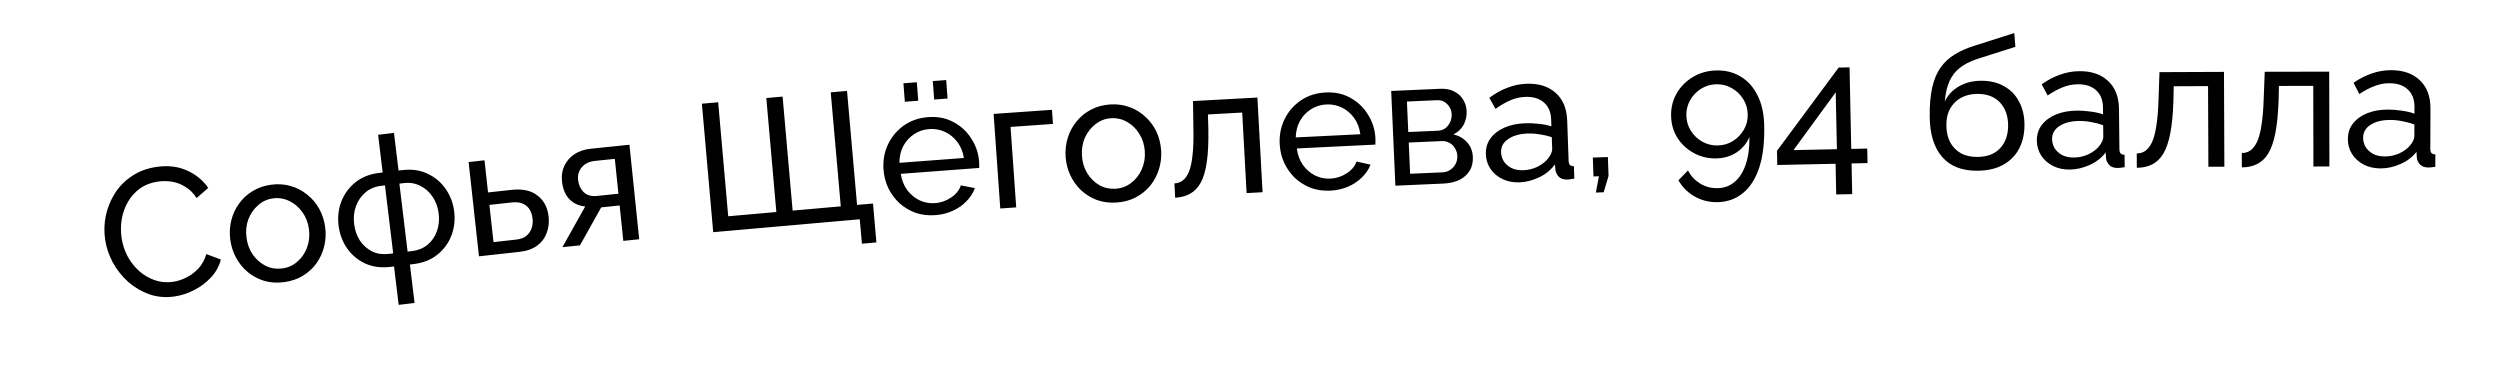 <?xml version="1.0" encoding="UTF-8"?> <svg xmlns="http://www.w3.org/2000/svg" width="297" height="44" viewBox="0 0 297 44" fill="none"><path d="M12.485 28.425C12.352 27.499 12.379 26.572 12.565 25.644C12.764 24.7 13.117 23.821 13.625 23.006C14.146 22.176 14.824 21.483 15.66 20.927C16.494 20.356 17.48 19.989 18.619 19.826C19.972 19.631 21.178 19.778 22.236 20.266C23.293 20.739 24.125 21.426 24.735 22.327L23.359 23.527C22.968 22.93 22.511 22.479 21.988 22.176C21.477 21.857 20.939 21.658 20.376 21.579C19.826 21.498 19.295 21.495 18.782 21.568C17.942 21.689 17.219 21.967 16.613 22.403C16.021 22.837 15.545 23.37 15.186 24.003C14.826 24.636 14.583 25.325 14.458 26.07C14.344 26.799 14.339 27.519 14.441 28.231C14.553 29.014 14.79 29.751 15.151 30.44C15.525 31.128 15.988 31.715 16.538 32.203C17.087 32.691 17.706 33.053 18.394 33.288C19.082 33.524 19.803 33.588 20.558 33.479C21.085 33.404 21.613 33.233 22.142 32.968C22.671 32.704 23.149 32.344 23.578 31.89C24.005 31.422 24.316 30.854 24.511 30.186L26.239 30.832C26.034 31.632 25.642 32.342 25.062 32.963C24.483 33.584 23.807 34.088 23.034 34.475C22.275 34.861 21.504 35.109 20.721 35.222C19.681 35.371 18.695 35.287 17.763 34.971C16.829 34.64 15.989 34.15 15.241 33.501C14.506 32.837 13.894 32.067 13.405 31.192C12.929 30.301 12.622 29.379 12.485 28.425ZM33.743 33.518C32.902 33.628 32.119 33.579 31.395 33.369C30.669 33.145 30.021 32.802 29.453 32.34C28.883 31.863 28.416 31.293 28.053 30.63C27.69 29.967 27.458 29.25 27.357 28.479C27.254 27.695 27.292 26.935 27.471 26.201C27.651 25.466 27.955 24.802 28.385 24.209C28.813 23.601 29.35 23.102 29.995 22.713C30.653 22.307 31.396 22.05 32.223 21.942C33.065 21.831 33.848 21.888 34.574 22.112C35.298 22.321 35.946 22.664 36.516 23.141C37.099 23.601 37.572 24.163 37.935 24.826C38.297 25.49 38.531 26.214 38.633 26.998C38.735 27.769 38.696 28.521 38.516 29.256C38.337 29.99 38.033 30.662 37.605 31.269C37.175 31.863 36.632 32.362 35.974 32.768C35.328 33.157 34.585 33.407 33.743 33.518ZM29.286 28.248C29.387 29.018 29.643 29.696 30.053 30.28C30.478 30.863 30.993 31.303 31.598 31.601C32.201 31.885 32.845 31.981 33.53 31.892C34.214 31.802 34.811 31.535 35.318 31.091C35.84 30.645 36.224 30.087 36.47 29.416C36.728 28.729 36.806 28 36.705 27.23C36.604 26.46 36.341 25.783 35.916 25.2C35.505 24.616 34.99 24.176 34.371 23.88C33.766 23.582 33.121 23.478 32.437 23.568C31.752 23.658 31.157 23.932 30.651 24.39C30.143 24.834 29.759 25.392 29.5 26.065C29.254 26.736 29.183 27.463 29.286 28.248ZM47.363 36.217L46.811 31.653L46.383 31.705C45.254 31.842 44.245 31.703 43.354 31.289C42.478 30.873 41.767 30.271 41.223 29.481C40.678 28.692 40.345 27.798 40.224 26.798C40.102 25.784 40.211 24.828 40.551 23.932C40.907 23.034 41.46 22.279 42.212 21.666C42.978 21.052 43.919 20.677 45.033 20.543L45.461 20.491L44.92 16.013L46.805 15.785L47.347 20.263L47.797 20.208C48.911 20.073 49.906 20.214 50.782 20.63C51.673 21.044 52.391 21.645 52.935 22.435C53.494 23.222 53.835 24.123 53.958 25.137C54.079 26.137 53.969 27.085 53.628 27.981C53.287 28.877 52.733 29.633 51.967 30.247C51.215 30.86 50.275 31.234 49.147 31.371L48.697 31.425L49.249 35.989L47.363 36.217ZM46.196 30.163L46.71 30.1L45.734 22.023L45.219 22.085C44.52 22.17 43.913 22.431 43.401 22.87C42.902 23.293 42.532 23.83 42.292 24.483C42.052 25.135 41.978 25.839 42.069 26.596C42.161 27.354 42.394 28.021 42.768 28.599C43.155 29.161 43.641 29.587 44.227 29.879C44.811 30.156 45.468 30.251 46.196 30.163ZM48.424 29.893L48.96 29.828C49.674 29.742 50.282 29.494 50.783 29.086C51.297 28.662 51.668 28.131 51.895 27.495C52.135 26.843 52.209 26.138 52.118 25.381C52.026 24.624 51.786 23.958 51.398 23.381C51.009 22.805 50.522 22.371 49.936 22.08C49.348 21.774 48.697 21.665 47.983 21.751L47.448 21.816L48.424 29.893ZM56.902 30.45L55.671 19.251L57.559 19.044L57.978 22.862L60.767 22.556C62.083 22.411 63.114 22.638 63.86 23.236C64.619 23.819 65.057 24.646 65.175 25.719C65.254 26.434 65.174 27.094 64.937 27.699C64.714 28.302 64.334 28.8 63.798 29.192C63.262 29.584 62.565 29.827 61.707 29.921L56.902 30.45ZM58.627 28.762L61.287 28.469C61.816 28.411 62.227 28.265 62.52 28.03C62.825 27.779 63.038 27.474 63.157 27.113C63.277 26.752 63.315 26.372 63.27 25.971C63.228 25.585 63.117 25.236 62.938 24.922C62.759 24.609 62.494 24.371 62.143 24.207C61.792 24.043 61.331 23.992 60.758 24.055L58.141 24.343L58.627 28.762ZM66.813 29.364L69.525 24.528C68.78 24.46 68.158 24.177 67.658 23.68C67.157 23.167 66.858 22.446 66.762 21.516C66.692 20.843 66.789 20.233 67.05 19.685C67.312 19.137 67.706 18.684 68.233 18.326C68.775 17.966 69.425 17.747 70.183 17.669L74.777 17.195L75.937 28.422L74.048 28.617L73.613 24.41L71.424 24.636L68.896 29.149L66.813 29.364ZM70.893 23.28L73.469 23.014L73.041 18.871L70.68 19.115C70.007 19.184 69.49 19.433 69.129 19.861C68.767 20.274 68.616 20.774 68.677 21.361C68.738 21.948 68.954 22.432 69.326 22.813C69.712 23.192 70.235 23.348 70.893 23.28ZM102.398 28.951L102.142 26.049L84.729 27.583L83.384 12.319L85.319 12.149L86.512 25.693L92.231 25.189L91.038 11.645L92.973 11.475L94.165 25.018L99.884 24.515L98.691 10.971L100.626 10.8L101.819 24.344L103.711 24.178L104.118 28.8L102.398 28.951ZM111.125 25.558C110.278 25.622 109.492 25.53 108.767 25.281C108.054 25.017 107.42 24.639 106.863 24.147C106.32 23.64 105.879 23.046 105.539 22.364C105.213 21.681 105.021 20.946 104.962 20.157C104.882 19.095 105.053 18.108 105.475 17.196C105.897 16.285 106.518 15.531 107.339 14.935C108.175 14.339 109.152 13.998 110.271 13.914C111.404 13.829 112.408 14.027 113.281 14.51C114.167 14.977 114.873 15.631 115.398 16.472C115.936 17.297 116.243 18.212 116.318 19.216C116.329 19.36 116.333 19.504 116.329 19.648C116.339 19.777 116.339 19.878 116.33 19.951L107.012 20.652C107.124 21.379 107.374 22.017 107.762 22.565C108.162 23.097 108.655 23.508 109.239 23.796C109.822 24.069 110.437 24.182 111.083 24.133C111.771 24.081 112.404 23.861 112.981 23.471C113.572 23.08 113.961 22.596 114.148 22.02L115.818 22.349C115.615 22.912 115.286 23.427 114.83 23.895C114.389 24.361 113.848 24.74 113.206 25.034C112.579 25.326 111.885 25.501 111.125 25.558ZM106.848 19.344L114.51 18.768C114.397 18.04 114.141 17.41 113.74 16.878C113.339 16.345 112.847 15.942 112.264 15.669C111.681 15.395 111.052 15.284 110.378 15.334C109.718 15.384 109.12 15.588 108.584 15.945C108.048 16.303 107.622 16.775 107.305 17.362C107.003 17.947 106.851 18.608 106.848 19.344ZM107.493 12.088L107.328 9.893L108.921 9.774L109.086 11.969L107.493 12.088ZM110.98 11.826L110.814 9.631L112.407 9.511L112.572 11.707L110.98 11.826ZM118.831 24.77L118.042 13.532L124.974 13.045L125.092 14.724L120.054 15.078L120.726 24.637L118.831 24.77ZM132.629 24.06C131.781 24.114 131.004 24.012 130.295 23.754C129.586 23.482 128.963 23.096 128.427 22.597C127.89 22.083 127.462 21.483 127.145 20.797C126.827 20.111 126.644 19.38 126.594 18.605C126.544 17.815 126.633 17.06 126.861 16.339C127.089 15.618 127.438 14.976 127.906 14.413C128.374 13.835 128.943 13.374 129.613 13.028C130.297 12.668 131.055 12.461 131.888 12.408C132.735 12.354 133.513 12.463 134.222 12.735C134.931 12.993 135.554 13.379 136.091 13.892C136.641 14.391 137.076 14.983 137.393 15.669C137.711 16.355 137.895 17.093 137.945 17.883C137.994 18.659 137.905 19.407 137.677 20.128C137.449 20.849 137.101 21.498 136.633 22.075C136.164 22.639 135.588 23.101 134.904 23.461C134.234 23.806 133.476 24.006 132.629 24.06ZM128.534 18.503C128.583 19.279 128.793 19.971 129.164 20.582C129.548 21.192 130.033 21.666 130.616 22.004C131.199 22.327 131.835 22.467 132.524 22.423C133.214 22.379 133.826 22.153 134.363 21.744C134.913 21.334 135.334 20.803 135.624 20.15C135.927 19.482 136.054 18.76 136.005 17.985C135.956 17.209 135.739 16.517 135.354 15.907C134.983 15.296 134.499 14.822 133.901 14.486C133.317 14.148 132.681 14.001 131.992 14.045C131.303 14.089 130.69 14.322 130.155 14.745C129.619 15.154 129.198 15.686 128.894 16.339C128.604 16.992 128.484 17.713 128.534 18.503ZM139.612 23.491L139.519 21.788C139.892 21.768 140.217 21.657 140.494 21.454C140.785 21.236 141.033 20.892 141.238 20.419C141.441 19.933 141.586 19.276 141.67 18.45C141.768 17.609 141.804 16.548 141.777 15.267L141.728 12.006L149.378 11.588L149.994 22.836L148.097 22.94L147.574 13.372L143.501 13.595L143.553 15.343C143.58 16.883 143.521 18.169 143.375 19.2C143.23 20.231 142.994 21.051 142.667 21.66C142.34 22.268 141.918 22.716 141.401 23.004C140.898 23.291 140.301 23.453 139.612 23.491ZM158.047 22.648C157.199 22.69 156.415 22.577 155.696 22.31C154.991 22.027 154.367 21.633 153.823 21.127C153.293 20.606 152.868 20 152.545 19.31C152.238 18.619 152.065 17.879 152.026 17.088C151.973 16.025 152.17 15.043 152.616 14.142C153.061 13.242 153.702 12.504 154.538 11.93C155.388 11.355 156.374 11.04 157.495 10.985C158.63 10.93 159.628 11.154 160.488 11.659C161.362 12.149 162.051 12.821 162.554 13.675C163.07 14.514 163.353 15.437 163.403 16.443C163.41 16.586 163.41 16.73 163.402 16.875C163.409 17.004 163.407 17.105 163.396 17.178L154.062 17.636C154.156 18.366 154.389 19.011 154.762 19.568C155.149 20.111 155.631 20.534 156.207 20.837C156.783 21.125 157.395 21.254 158.041 21.222C158.731 21.188 159.369 20.984 159.956 20.609C160.557 20.234 160.959 19.761 161.161 19.189L162.821 19.561C162.604 20.119 162.262 20.626 161.794 21.081C161.341 21.535 160.79 21.901 160.141 22.178C159.506 22.454 158.808 22.61 158.047 22.648ZM153.933 16.325L161.607 15.947C161.513 15.217 161.273 14.581 160.886 14.038C160.499 13.495 160.018 13.08 159.442 12.791C158.866 12.503 158.24 12.375 157.565 12.408C156.904 12.441 156.301 12.629 155.756 12.972C155.211 13.316 154.773 13.777 154.441 14.355C154.124 14.932 153.954 15.589 153.933 16.325ZM165.771 22.06L165.273 10.805L171.094 10.548C171.77 10.518 172.337 10.63 172.794 10.883C173.251 11.122 173.597 11.445 173.831 11.852C174.079 12.259 174.214 12.7 174.235 13.174C174.262 13.778 174.142 14.33 173.876 14.832C173.61 15.319 173.209 15.697 172.673 15.965C173.328 16.123 173.868 16.438 174.292 16.909C174.715 17.365 174.943 17.946 174.974 18.65C175.002 19.282 174.875 19.828 174.593 20.287C174.31 20.746 173.902 21.11 173.366 21.378C172.83 21.632 172.203 21.775 171.484 21.807L165.771 22.06ZM167.523 20.643L171.382 20.472C171.727 20.457 172.032 20.357 172.298 20.172C172.578 19.987 172.79 19.747 172.936 19.453C173.081 19.159 173.147 18.853 173.133 18.537C173.117 18.192 173.025 17.887 172.854 17.62C172.698 17.339 172.48 17.126 172.2 16.98C171.933 16.819 171.628 16.746 171.283 16.761L167.359 16.934L167.523 20.643ZM167.303 15.684L170.818 15.529C171.163 15.513 171.461 15.414 171.712 15.23C171.962 15.031 172.153 14.786 172.284 14.492C172.415 14.198 172.474 13.893 172.46 13.577C172.439 13.102 172.262 12.7 171.931 12.369C171.614 12.037 171.211 11.882 170.722 11.904L167.143 12.062L167.303 15.684ZM176.521 18.328C176.495 17.609 176.674 16.984 177.059 16.452C177.457 15.905 178.01 15.475 178.719 15.162C179.427 14.849 180.256 14.675 181.205 14.642C181.709 14.624 182.242 14.648 182.806 14.714C183.369 14.766 183.869 14.864 184.306 15.007L184.277 14.187C184.247 13.324 183.964 12.658 183.429 12.187C182.893 11.702 182.151 11.477 181.202 11.511C180.584 11.533 179.991 11.669 179.424 11.919C178.871 12.155 178.286 12.492 177.668 12.932L176.93 11.619C177.645 11.09 178.366 10.69 179.09 10.419C179.814 10.135 180.572 9.978 181.363 9.95C182.8 9.899 183.951 10.261 184.813 11.037C185.675 11.798 186.132 12.89 186.182 14.314L186.351 19.08C186.36 19.31 186.409 19.481 186.499 19.593C186.603 19.69 186.764 19.742 186.98 19.749L187.032 21.216C186.846 21.251 186.681 21.278 186.538 21.298C186.409 21.317 186.302 21.328 186.215 21.331C185.77 21.347 185.427 21.237 185.189 21C184.964 20.764 184.833 20.509 184.794 20.237L184.726 19.527C184.26 20.177 183.637 20.688 182.859 21.061C182.08 21.435 181.303 21.635 180.526 21.663C179.778 21.689 179.104 21.562 178.504 21.281C177.903 20.986 177.428 20.585 177.079 20.079C176.73 19.559 176.544 18.975 176.521 18.328ZM183.882 18.866C184.047 18.658 184.177 18.452 184.27 18.247C184.363 18.028 184.407 17.846 184.402 17.703L184.352 16.301C183.9 16.144 183.429 16.031 182.937 15.962C182.444 15.879 181.961 15.846 181.486 15.863C180.523 15.897 179.746 16.119 179.156 16.529C178.58 16.923 178.303 17.451 178.327 18.113C178.34 18.472 178.446 18.821 178.645 19.16C178.858 19.483 179.155 19.746 179.537 19.949C179.932 20.151 180.411 20.241 180.972 20.222C181.561 20.201 182.118 20.066 182.642 19.817C183.165 19.553 183.578 19.236 183.882 18.866ZM189.589 22.875L189.953 20.94L189.306 20.963L189.227 18.72L191.017 18.657L191.096 20.9L190.516 22.842L189.589 22.875ZM198.527 13.801C198.501 12.823 198.715 11.932 199.168 11.129C199.636 10.31 200.281 9.653 201.102 9.156C201.924 8.659 202.845 8.397 203.866 8.37C204.974 8.341 205.944 8.581 206.778 9.092C207.626 9.587 208.294 10.325 208.78 11.305C209.281 12.271 209.549 13.444 209.586 14.825C209.639 16.838 209.447 18.52 209.008 19.87C208.568 21.22 207.926 22.238 207.081 22.922C206.236 23.621 205.238 23.986 204.087 24.016C203.095 24.043 202.182 23.822 201.35 23.355C200.532 22.902 199.881 22.257 199.398 21.421L200.533 20.246C200.867 20.899 201.349 21.419 201.978 21.806C202.621 22.192 203.317 22.375 204.065 22.355C204.856 22.334 205.533 22.078 206.095 21.588C206.673 21.098 207.107 20.403 207.4 19.503C207.707 18.602 207.851 17.519 207.832 16.253C207.644 16.747 207.353 17.187 206.96 17.571C206.582 17.956 206.136 18.255 205.624 18.47C205.112 18.686 204.553 18.801 203.949 18.817C202.971 18.843 202.073 18.637 201.256 18.198C200.438 17.759 199.782 17.157 199.287 16.393C198.806 15.629 198.552 14.765 198.527 13.801ZM203.888 10.01C203.227 10.028 202.62 10.21 202.068 10.555C201.53 10.901 201.103 11.351 200.787 11.906C200.47 12.462 200.321 13.077 200.339 13.753C200.357 14.415 200.538 15.014 200.883 15.552C201.229 16.09 201.679 16.517 202.234 16.833C202.804 17.149 203.42 17.298 204.081 17.281C204.757 17.263 205.364 17.081 205.902 16.736C206.44 16.391 206.867 15.94 207.183 15.385C207.499 14.83 207.649 14.221 207.631 13.56C207.613 12.898 207.432 12.298 207.087 11.761C206.741 11.208 206.283 10.774 205.714 10.459C205.158 10.142 204.55 9.993 203.888 10.01ZM218.143 23.102L218.066 19.455L211.14 19.601L211.105 17.918L218.43 8.028L219.725 8.001L219.928 17.689L221.827 17.649L221.864 19.375L219.965 19.415L220.041 23.061L218.143 23.102ZM213.067 17.833L218.224 17.725L218.082 10.971L213.067 17.833ZM234.974 20.283C233.118 20.309 231.707 19.768 230.742 18.66C229.776 17.551 229.279 15.975 229.25 13.933C229.23 12.537 229.328 11.363 229.545 10.41C229.761 9.443 230.095 8.647 230.547 8.022C230.998 7.382 231.559 6.863 232.23 6.465C232.9 6.053 233.672 5.711 234.546 5.439L239.294 3.925L239.426 5.564L234.806 7.033C234.019 7.303 233.362 7.643 232.835 8.054C232.309 8.464 231.899 8.988 231.606 9.625C231.313 10.263 231.123 11.078 231.036 12.072C231.399 11.305 231.952 10.707 232.694 10.279C233.436 9.837 234.303 9.608 235.296 9.594C236.361 9.579 237.277 9.789 238.046 10.224C238.829 10.645 239.428 11.248 239.842 12.033C240.27 12.804 240.492 13.7 240.506 14.722C240.522 15.815 240.32 16.775 239.9 17.601C239.48 18.427 238.856 19.076 238.028 19.549C237.2 20.021 236.182 20.265 234.974 20.283ZM234.95 18.643C236.116 18.626 237.01 18.275 237.633 17.59C238.271 16.89 238.581 15.972 238.565 14.836C238.549 13.728 238.22 12.833 237.577 12.152C236.934 11.47 236.023 11.138 234.843 11.155C234.153 11.165 233.529 11.317 232.972 11.613C232.43 11.909 231.997 12.339 231.674 12.905C231.365 13.456 231.217 14.135 231.228 14.94C231.239 15.66 231.385 16.305 231.666 16.877C231.962 17.434 232.385 17.874 232.937 18.197C233.488 18.505 234.159 18.654 234.95 18.643ZM241.977 16.71C241.97 15.991 242.165 15.37 242.562 14.848C242.973 14.311 243.537 13.895 244.254 13.6C244.97 13.305 245.803 13.152 246.752 13.142C247.256 13.137 247.789 13.174 248.351 13.255C248.913 13.32 249.41 13.43 249.843 13.584L249.835 12.764C249.826 11.901 249.56 11.227 249.037 10.744C248.513 10.246 247.777 10.002 246.827 10.012C246.209 10.018 245.613 10.139 245.04 10.376C244.481 10.598 243.887 10.92 243.259 11.344L242.554 10.014C243.282 9.502 244.012 9.12 244.743 8.868C245.474 8.601 246.235 8.464 247.027 8.456C248.465 8.44 249.606 8.831 250.449 9.628C251.292 10.411 251.721 11.514 251.736 12.938L251.786 17.707C251.789 17.938 251.834 18.11 251.921 18.224C252.023 18.324 252.182 18.38 252.398 18.392L252.413 19.859C252.227 19.89 252.061 19.913 251.918 19.929C251.788 19.945 251.68 19.953 251.594 19.954C251.148 19.959 250.809 19.84 250.576 19.598C250.358 19.356 250.233 19.098 250.201 18.825L250.15 18.113C249.668 18.751 249.033 19.247 248.245 19.601C247.457 19.954 246.675 20.136 245.898 20.144C245.15 20.152 244.48 20.008 243.887 19.712C243.293 19.401 242.829 18.989 242.492 18.475C242.156 17.946 241.984 17.358 241.977 16.71ZM249.323 17.431C249.493 17.228 249.628 17.025 249.727 16.823C249.825 16.606 249.873 16.425 249.872 16.282L249.857 14.879C249.409 14.711 248.94 14.586 248.45 14.505C247.96 14.41 247.478 14.364 247.003 14.369C246.039 14.38 245.257 14.582 244.657 14.977C244.071 15.357 243.781 15.878 243.788 16.54C243.792 16.9 243.889 17.251 244.08 17.595C244.285 17.923 244.576 18.194 244.952 18.405C245.343 18.617 245.819 18.72 246.38 18.714C246.97 18.708 247.529 18.587 248.059 18.351C248.589 18.101 249.01 17.794 249.323 17.431ZM253.853 19.934L253.846 18.229C254.22 18.227 254.551 18.132 254.838 17.944C255.139 17.741 255.404 17.409 255.632 16.948C255.86 16.472 256.038 15.824 256.164 15.004C256.304 14.168 256.393 13.111 256.431 11.83L256.547 8.571L264.209 8.539L264.255 19.804L262.356 19.812L262.316 10.23L258.238 10.247L258.202 11.995C258.15 13.535 258.026 14.816 257.829 15.838C257.632 16.861 257.355 17.668 256.997 18.259C256.64 18.85 256.196 19.277 255.664 19.538C255.148 19.799 254.544 19.931 253.853 19.934ZM266.33 19.883L266.326 18.178C266.701 18.178 267.031 18.084 267.319 17.896C267.62 17.694 267.886 17.363 268.115 16.902C268.345 16.427 268.523 15.779 268.651 14.958C268.793 14.124 268.885 13.066 268.926 11.785L269.049 8.526L276.71 8.512L276.732 19.777L274.833 19.781L274.814 10.199L270.736 10.207L270.696 11.955C270.641 13.494 270.514 14.775 270.314 15.797C270.115 16.819 269.836 17.625 269.477 18.216C269.119 18.806 268.674 19.232 268.142 19.491C267.624 19.752 267.02 19.882 266.33 19.883ZM278.927 16.518C278.929 15.799 279.133 15.181 279.538 14.664C279.957 14.134 280.527 13.726 281.248 13.441C281.968 13.156 282.803 13.015 283.753 13.019C284.256 13.021 284.788 13.066 285.349 13.154C285.91 13.228 286.406 13.345 286.837 13.505L286.84 12.685C286.843 11.822 286.587 11.145 286.071 10.654C285.555 10.148 284.822 9.893 283.872 9.89C283.254 9.887 282.656 10 282.08 10.228C281.518 10.442 280.92 10.756 280.285 11.171L279.6 9.83C280.335 9.33 281.07 8.958 281.805 8.717C282.54 8.46 283.303 8.334 284.094 8.337C285.533 8.342 286.668 8.749 287.499 9.558C288.331 10.353 288.744 11.462 288.738 12.887L288.72 17.656C288.719 17.886 288.762 18.059 288.848 18.175C288.948 18.276 289.106 18.334 289.322 18.349L289.316 19.817C289.129 19.845 288.964 19.866 288.82 19.879C288.69 19.893 288.582 19.9 288.496 19.9C288.05 19.898 287.712 19.774 287.483 19.529C287.268 19.284 287.147 19.024 287.119 18.751L287.079 18.038C286.587 18.669 285.945 19.156 285.152 19.498C284.36 19.841 283.575 20.011 282.798 20.008C282.05 20.005 281.381 19.851 280.793 19.547C280.204 19.228 279.745 18.809 279.416 18.29C279.087 17.756 278.924 17.166 278.927 16.518ZM286.261 17.345C286.435 17.144 286.572 16.943 286.673 16.742C286.775 16.526 286.826 16.347 286.827 16.203L286.832 14.8C286.387 14.626 285.92 14.495 285.431 14.406C284.942 14.304 284.46 14.252 283.985 14.25C283.021 14.246 282.236 14.437 281.631 14.823C281.039 15.195 280.742 15.712 280.74 16.374C280.739 16.734 280.831 17.087 281.016 17.433C281.217 17.764 281.503 18.039 281.877 18.256C282.264 18.473 282.739 18.583 283.3 18.585C283.89 18.587 284.451 18.474 284.984 18.246C285.518 18.004 285.943 17.703 286.261 17.345Z" fill="black"></path></svg> 